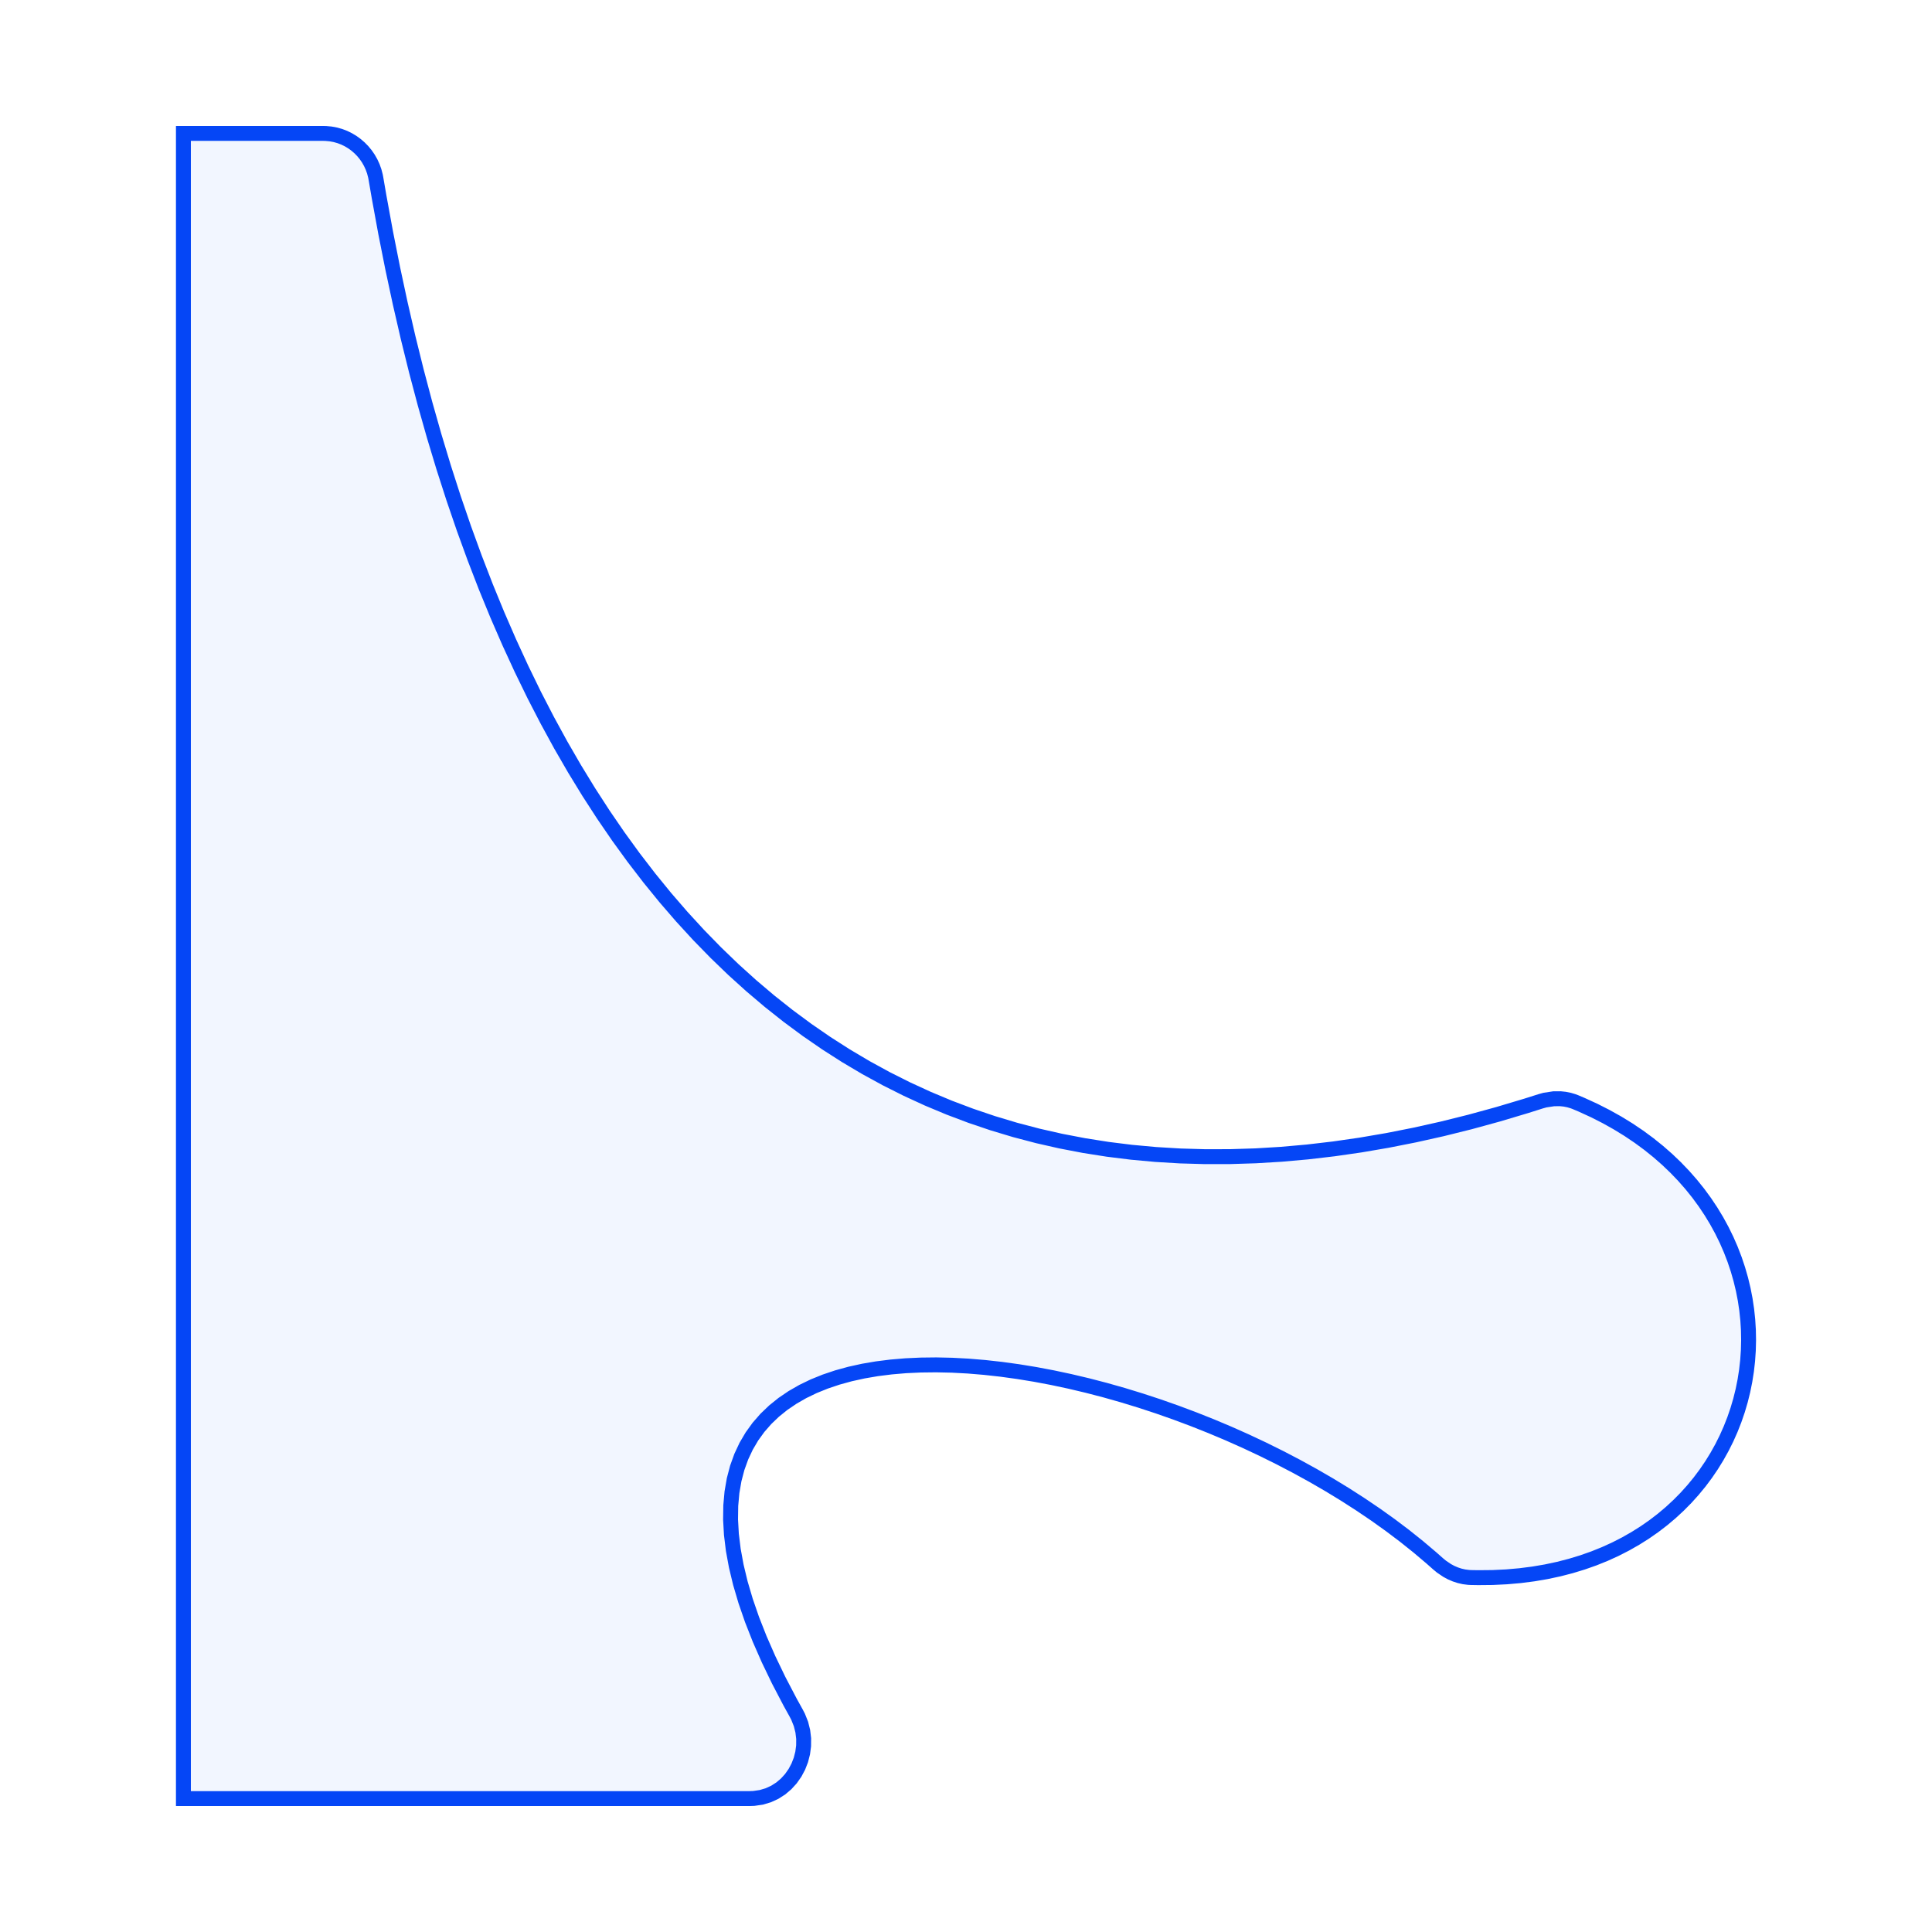 <?xml version="1.0" encoding="utf-8"?>
<svg xmlns="http://www.w3.org/2000/svg" xmlns:shaper="http://www.shapertools.com/namespaces/shaper" width="235.712mm" height="235.712mm" viewBox="-22.355 -219.456 235.712 235.712"> <g id="sg-ea41d12c-b0ae-48af-a94b-bbb6eae526fe" transform="matrix(1 0 0 1 95.501 -101.6)">
  <path id="basePath-sg-ea41d12c-b0ae-48af-a94b-bbb6eae526fe-pg-56c6aabe-2d37-4078-9d3e-61c4c8323e3a" stroke="#0546F6" fill="#2C65FF" fill-opacity="0.06" stroke-width="1.5" vector-effect="non-scaling-stroke" transform="matrix(1.213 0 0 1.213 0 0)" d="M 57.8 13.608 L 56.363 14.063 53.51 14.915 50.685 15.689 47.889 16.385 45.121 17.003 42.383 17.544 39.673 18.008 36.993 18.394 34.343 18.704 31.723 18.937 29.133 19.093 26.573 19.173 24.044 19.177 21.545 19.105 19.078 18.957 16.642 18.734 14.238 18.435 11.865 18.06 9.524 17.611 7.215 17.087 4.939 16.488 2.695 15.814 0.485 15.066 -1.693 14.244 -3.837 13.348 -5.948 12.378 -8.025 11.335 -10.068 10.218 -12.076 9.028 -14.051 7.764 -15.99 6.428 -17.895 5.019 -19.764 3.538 -21.598 1.984 -23.397 0.358 -25.159 -1.34 -26.886 -3.11 -28.576 -4.951 -30.23 -6.864 -31.846 -8.848 -33.426 -10.903 -34.969 -13.029 -36.475 -15.226 -37.942 -17.493 -39.372 -19.831 -40.764 -22.239 -42.117 -24.717 -43.432 -27.264 -44.707 -29.882 -45.944 -32.568 -47.142 -35.324 -48.3 -38.149 -49.418 -41.043 -50.497 -44.006 -51.535 -47.037 -52.533 -50.137 -53.49 -53.304 -54.407 -56.54 -55.282 -59.843 -56.116 -63.215 -56.908 -66.653 -57.659 -70.159 -58.368 -73.732 -59.034 -77.371 -59.352 -79.216 -59.397 -79.456 -59.52 -79.924 -59.681 -80.374 -59.879 -80.804 -60.111 -81.213 -60.377 -81.598 -60.673 -81.958 -60.998 -82.29 -61.349 -82.594 -61.725 -82.866 -62.123 -83.104 -62.542 -83.308 -62.98 -83.475 -63.433 -83.603 -63.901 -83.69 -64.382 -83.735 -64.626 -83.741 -78.713 -83.741 -78.713 83.741 -21.742 83.741 -21.347 83.727 -20.592 83.617 -19.885 83.407 -19.229 83.105 -18.628 82.72 -18.088 82.261 -17.611 81.736 -17.203 81.154 -16.867 80.525 -16.607 79.856 -16.428 79.157 -16.334 78.437 -16.328 77.704 -16.416 76.967 -16.6 76.235 -16.886 75.517 -17.068 75.165 -17.693 74.035 -18.842 71.837 -19.861 69.722 -20.752 67.69 -21.52 65.738 -22.166 63.867 -22.694 62.075 -23.106 60.361 -23.406 58.725 -23.596 57.165 -23.68 55.68 -23.66 54.27 -23.54 52.933 -23.322 51.669 -23.009 50.476 -22.604 49.354 -22.111 48.301 -21.532 47.317 -20.87 46.401 -20.127 45.551 -19.308 44.767 -18.415 44.048 -17.451 43.393 -16.419 42.8 -15.321 42.269 -14.161 41.8 -12.942 41.39 -11.667 41.039 -10.338 40.746 -8.959 40.51 -7.533 40.331 -6.062 40.206 -4.549 40.136 -2.998 40.118 -1.411 40.153 0.208 40.239 1.857 40.376 3.533 40.562 5.233 40.796 6.954 41.077 8.692 41.405 10.445 41.779 12.211 42.197 13.985 42.658 15.766 43.162 17.549 43.708 19.333 44.294 21.114 44.92 22.889 45.585 24.656 46.287 26.411 47.026 28.151 47.801 29.874 48.611 31.576 49.455 33.254 50.331 34.907 51.24 36.529 52.179 38.12 53.149 39.675 54.148 41.192 55.174 42.668 56.228 44.1 57.308 45.484 58.413 46.819 59.543 47.466 60.116 47.822 60.411 48.394 60.798 48.798 61.015 49.218 61.195 49.652 61.337 50.098 61.438 50.553 61.496 50.784 61.508 51.518 61.521 52.96 61.507 54.365 61.439 55.733 61.319 57.064 61.148 58.357 60.928 59.613 60.66 60.831 60.345 62.011 59.986 63.152 59.584 64.255 59.139 65.32 58.654 66.345 58.13 67.331 57.568 68.278 56.971 69.186 56.338 70.053 55.673 70.881 54.976 71.668 54.248 72.415 53.492 73.121 52.708 73.787 51.899 74.411 51.065 74.994 50.208 75.535 49.33 76.035 48.432 76.493 47.516 76.908 46.582 77.281 45.633 77.612 44.669 77.9 43.693 78.144 42.706 78.345 41.709 78.503 40.703 78.617 39.691 78.687 38.674 78.713 37.653 78.695 36.629 78.632 35.604 78.524 34.58 78.372 33.558 78.174 32.539 77.93 31.525 77.641 30.518 77.306 29.518 76.925 28.528 76.498 27.548 76.024 26.581 75.503 25.627 74.935 24.689 74.32 23.767 73.658 22.863 72.948 21.979 72.19 21.116 71.384 20.275 70.53 19.458 69.628 18.667 68.676 17.902 67.676 17.166 66.627 16.46 65.528 15.785 64.379 15.143 63.181 14.534 61.933 13.962 61.29 13.69 61.082 13.61 60.657 13.483 60.222 13.396 59.78 13.35 59.112 13.354 58.23 13.488 57.8 13.608 Z"/>
</g> </svg>